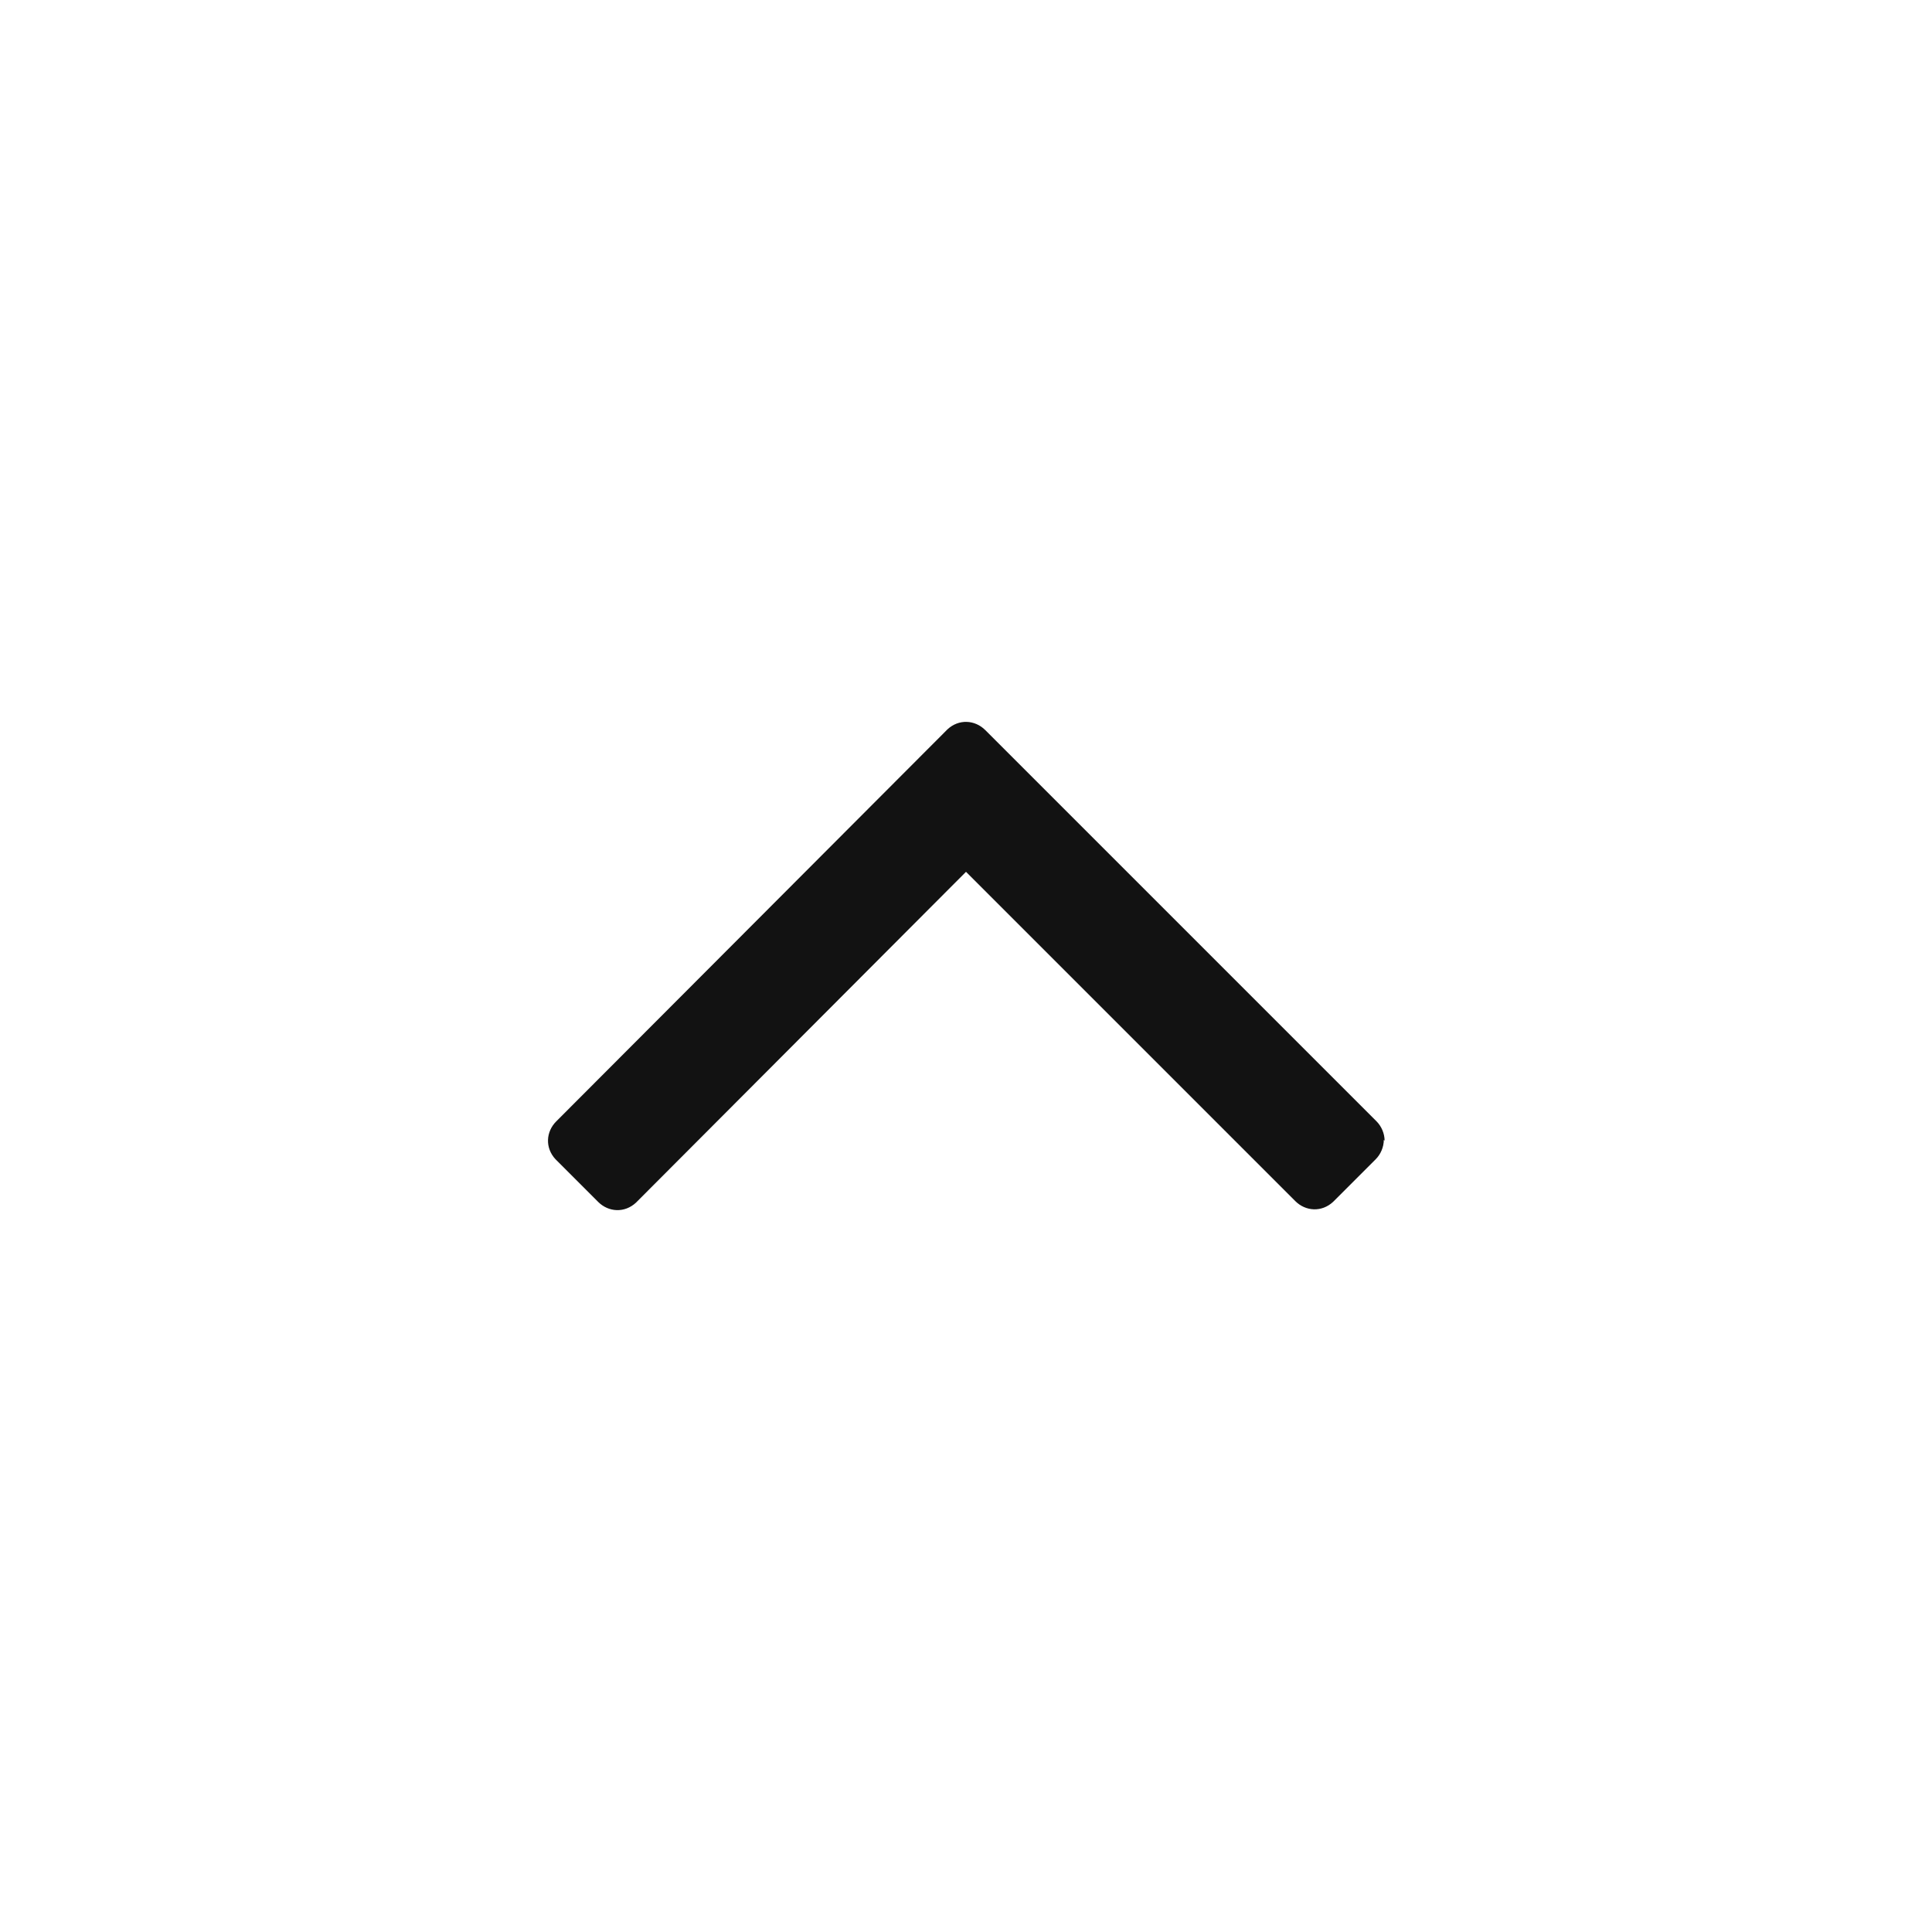 <svg version="1.2" xmlns="http://www.w3.org/2000/svg" xmlns:xlink="http://www.w3.org/1999/xlink" overflow="visible" preserveAspectRatio="none" viewBox="0 0 24 24" width="50" height="50"><g><path xmlns:default="http://www.w3.org/2000/svg" id="angle-up" d="M17.2,14.17c0-0.09-0.04-0.18-0.1-0.24l-4.86-4.86c-0.13-0.13-0.33-0.14-0.47-0.01c0,0-0.01,0.01-0.01,0.01  l-4.85,4.86c-0.13,0.13-0.14,0.33-0.01,0.47c0,0,0.01,0.01,0.01,0.01l0.52,0.52c0.13,0.13,0.33,0.14,0.47,0.01  c0,0,0.01-0.01,0.01-0.01l4.09-4.1l4.09,4.09c0.13,0.13,0.33,0.14,0.47,0.01c0,0,0.01-0.01,0.01-0.01l0.52-0.52  c0.06-0.06,0.1-0.15,0.1-0.24l0,0L17.2,14.17z" style="fill: rgb(18, 18, 18);" vector-effect="non-scaling-stroke"/></g></svg>